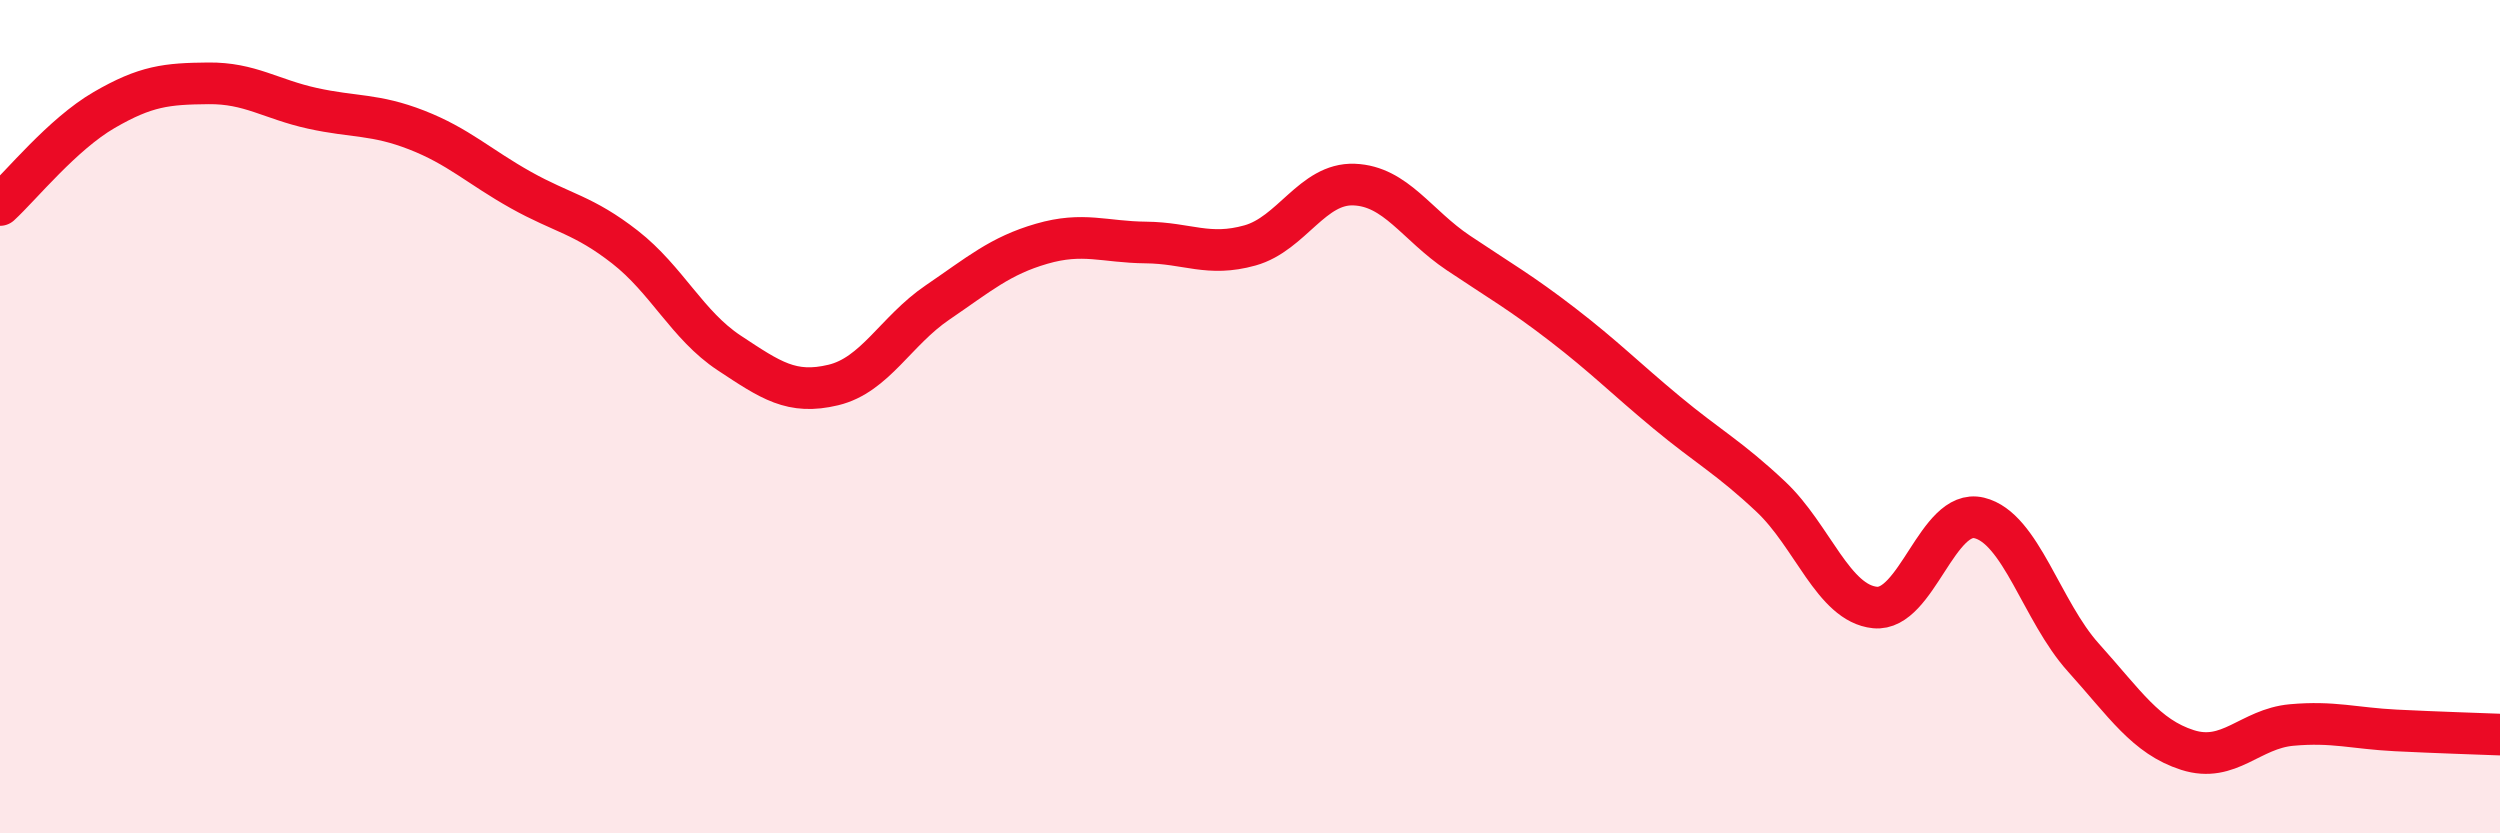 
    <svg width="60" height="20" viewBox="0 0 60 20" xmlns="http://www.w3.org/2000/svg">
      <path
        d="M 0,4.92 C 0.5,4.46 1.5,3.22 2.5,2.64 C 3.5,2.06 4,2.01 5,2 C 6,1.99 6.5,2.38 7.5,2.6 C 8.5,2.82 9,2.73 10,3.12 C 11,3.51 11.5,4 12.5,4.56 C 13.5,5.12 14,5.15 15,5.93 C 16,6.71 16.5,7.81 17.5,8.47 C 18.5,9.13 19,9.48 20,9.24 C 21,9 21.5,7.94 22.5,7.26 C 23.5,6.58 24,6.14 25,5.85 C 26,5.56 26.5,5.81 27.5,5.82 C 28.5,5.83 29,6.17 30,5.89 C 31,5.61 31.5,4.39 32.5,4.43 C 33.5,4.47 34,5.4 35,6.07 C 36,6.74 36.5,7.02 37.5,7.79 C 38.5,8.56 39,9.07 40,9.9 C 41,10.73 41.5,10.98 42.5,11.92 C 43.5,12.86 44,14.48 45,14.58 C 46,14.68 46.5,12.19 47.5,12.43 C 48.5,12.67 49,14.67 50,15.78 C 51,16.89 51.5,17.68 52.5,18 C 53.5,18.32 54,17.49 55,17.4 C 56,17.31 56.5,17.48 57.5,17.53 C 58.5,17.58 59.5,17.61 60,17.63L60 20L0 20Z"
        fill="#EB0A25"
        opacity="0.1"
        stroke-linecap="round"
        stroke-linejoin="round"
      />
      <path
        d="M 0,4.92 C 0.5,4.46 1.5,3.22 2.5,2.64 C 3.5,2.06 4,2.01 5,2 C 6,1.99 6.5,2.38 7.5,2.6 C 8.5,2.82 9,2.73 10,3.12 C 11,3.51 11.5,4 12.5,4.56 C 13.5,5.12 14,5.15 15,5.93 C 16,6.71 16.5,7.81 17.5,8.47 C 18.5,9.13 19,9.48 20,9.24 C 21,9 21.5,7.94 22.5,7.26 C 23.5,6.58 24,6.14 25,5.85 C 26,5.56 26.5,5.81 27.5,5.82 C 28.5,5.83 29,6.17 30,5.89 C 31,5.61 31.5,4.39 32.5,4.43 C 33.5,4.47 34,5.4 35,6.07 C 36,6.74 36.5,7.02 37.5,7.79 C 38.5,8.56 39,9.07 40,9.9 C 41,10.73 41.5,10.98 42.5,11.92 C 43.5,12.86 44,14.48 45,14.58 C 46,14.68 46.5,12.19 47.5,12.43 C 48.5,12.67 49,14.67 50,15.78 C 51,16.89 51.5,17.68 52.5,18 C 53.5,18.32 54,17.49 55,17.4 C 56,17.31 56.5,17.48 57.5,17.53 C 58.5,17.58 59.5,17.61 60,17.63"
        stroke="#EB0A25"
        stroke-width="1"
        fill="none"
        stroke-linecap="round"
        stroke-linejoin="round"
      />
    </svg>
  